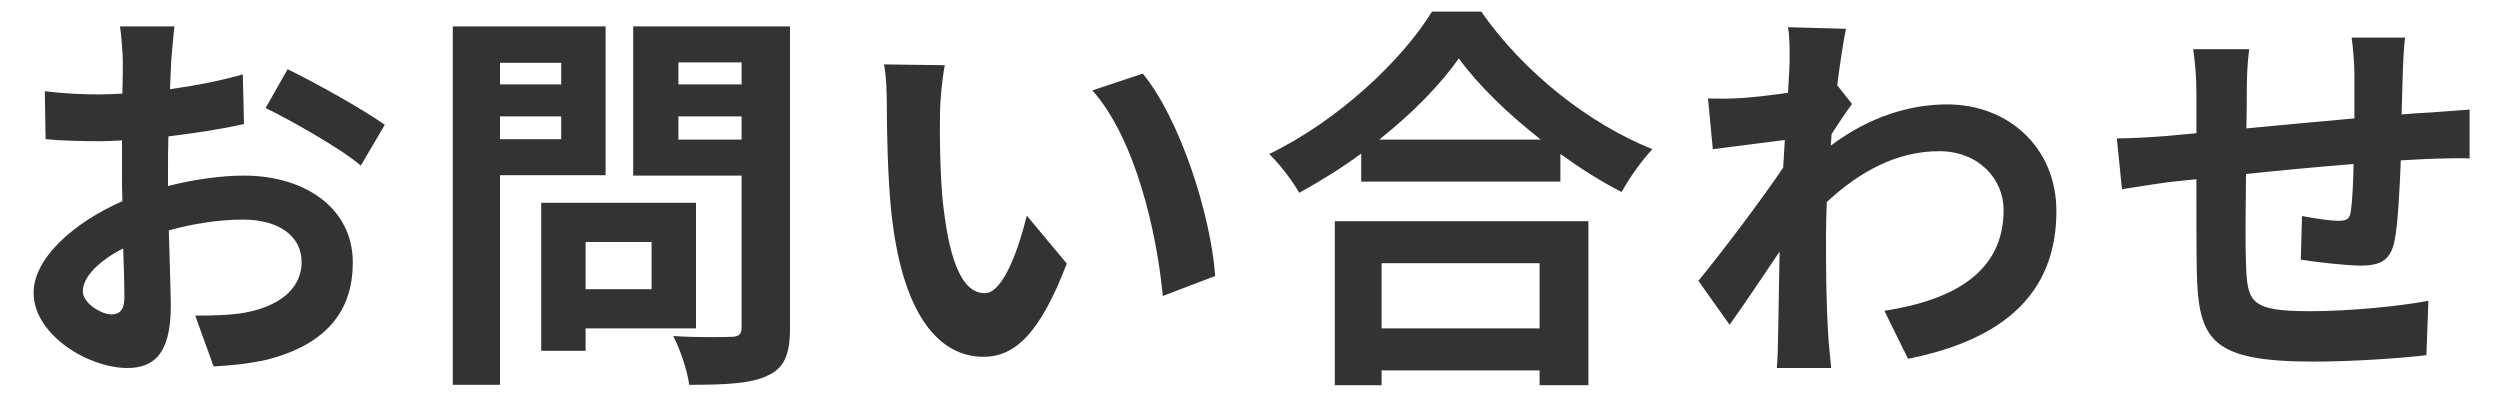<svg width="50" height="8" viewBox="0 0 50 8" fill="none" xmlns="http://www.w3.org/2000/svg">
<path d="M2.232 6.288C2.024 6.288 1.656 6.064 1.656 5.824C1.656 5.544 1.976 5.216 2.464 4.968C2.48 5.384 2.488 5.744 2.488 5.944C2.488 6.216 2.376 6.288 2.232 6.288ZM3.36 3.44C3.36 3.208 3.36 2.968 3.368 2.728C3.888 2.664 4.432 2.584 4.88 2.48L4.856 1.488C4.44 1.608 3.92 1.712 3.4 1.784C3.408 1.584 3.416 1.392 3.424 1.216C3.44 1.016 3.472 0.672 3.488 0.528H2.4C2.424 0.672 2.456 1.056 2.456 1.224C2.456 1.36 2.456 1.592 2.448 1.872C2.288 1.88 2.136 1.888 1.992 1.888C1.704 1.888 1.36 1.88 0.896 1.824L0.912 2.784C1.256 2.816 1.656 2.824 2.016 2.824C2.144 2.824 2.288 2.816 2.44 2.808V3.472C2.44 3.656 2.44 3.84 2.448 4.024C1.48 4.448 0.672 5.16 0.672 5.856C0.672 6.696 1.768 7.36 2.544 7.36C3.056 7.36 3.416 7.104 3.416 6.12C3.416 5.848 3.392 5.24 3.376 4.608C3.864 4.472 4.376 4.392 4.864 4.392C5.552 4.392 6.032 4.704 6.032 5.24C6.032 5.816 5.52 6.144 4.88 6.256C4.6 6.304 4.264 6.312 3.904 6.312L4.272 7.328C4.584 7.312 4.944 7.28 5.312 7.2C6.568 6.888 7.056 6.184 7.056 5.248C7.056 4.16 6.096 3.512 4.88 3.512C4.44 3.512 3.896 3.584 3.36 3.72V3.44ZM5.312 2.16C5.808 2.4 6.84 2.984 7.216 3.312L7.696 2.496C7.28 2.2 6.36 1.68 5.752 1.384L5.312 2.16ZM11.224 1.256V1.688H10V1.256H11.224ZM10 2.784V2.328H11.224V2.784H10ZM12.112 3.504V0.528H9.056V7.696H10V3.504H12.112ZM13.032 4.84V5.784H11.712V4.84H13.032ZM13.92 6.568V4.056H10.824V7.016H11.712V6.568H13.92ZM13.568 2.792V2.328H14.832V2.792H13.568ZM14.832 1.248V1.688H13.568V1.248H14.832ZM15.8 0.528H12.664V3.512H14.832V6.544C14.832 6.688 14.776 6.736 14.624 6.736C14.472 6.744 13.928 6.752 13.464 6.72C13.6 6.976 13.752 7.424 13.784 7.696C14.52 7.696 15.024 7.672 15.352 7.512C15.688 7.36 15.8 7.088 15.8 6.56V0.528ZM18.896 1.304L17.68 1.288C17.728 1.528 17.736 1.864 17.736 2.088C17.736 2.576 17.752 3.496 17.824 4.224C18.048 6.352 18.808 7.136 19.672 7.136C20.312 7.136 20.808 6.648 21.336 5.272L20.536 4.312C20.384 4.936 20.072 5.864 19.696 5.864C19.2 5.864 18.96 5.088 18.848 3.944C18.8 3.376 18.792 2.776 18.8 2.264C18.8 2.048 18.84 1.584 18.896 1.304ZM22.856 1.472L21.848 1.808C22.712 2.784 23.136 4.648 23.256 5.92L24.304 5.52C24.216 4.304 23.608 2.392 22.856 1.472ZM30.792 5.264V6.568H27.632V5.264H30.792ZM26.696 7.704H27.632V7.408H30.792V7.704H31.768V4.424H26.696V7.704ZM27.584 2.792C28.24 2.272 28.8 1.704 29.176 1.168C29.56 1.696 30.152 2.272 30.816 2.792H27.584ZM28.64 0.232C28.04 1.208 26.76 2.416 25.384 3.08C25.592 3.28 25.856 3.624 25.984 3.856C26.408 3.624 26.832 3.36 27.224 3.072V3.632H31.208V3.08C31.608 3.368 32.024 3.632 32.432 3.84C32.6 3.544 32.816 3.232 33.048 2.984C31.776 2.472 30.48 1.456 29.624 0.232H28.64ZM36.744 1.704C36.808 1.208 36.872 0.8 36.92 0.576L35.76 0.544C35.8 0.784 35.792 1.024 35.792 1.248C35.792 1.336 35.776 1.56 35.76 1.856C35.424 1.904 35.08 1.944 34.848 1.96C34.568 1.976 34.384 1.976 34.16 1.968L34.256 2.984C34.704 2.928 35.312 2.848 35.696 2.8L35.664 3.352C35.216 4.016 34.416 5.072 33.968 5.616L34.592 6.496C34.864 6.112 35.256 5.536 35.592 5.032C35.576 5.704 35.576 6.16 35.56 6.776C35.56 6.904 35.552 7.192 35.536 7.36H36.624C36.608 7.184 36.576 6.896 36.568 6.752C36.52 6.008 36.52 5.344 36.52 4.696C36.52 4.488 36.528 4.264 36.536 4.04C37.2 3.424 37.944 3.024 38.784 3.024C39.576 3.024 40.072 3.584 40.072 4.2C40.072 5.44 39.08 6 37.688 6.216L38.16 7.176C40.128 6.784 41.128 5.824 41.128 4.224C41.128 2.952 40.168 2.088 38.944 2.088C38.232 2.088 37.416 2.312 36.616 2.912C36.624 2.832 36.624 2.76 36.632 2.68C36.768 2.472 36.936 2.216 37.04 2.08L36.744 1.704ZM47.032 0.752C47.056 0.896 47.088 1.272 47.088 1.472V2.368C46.368 2.432 45.6 2.504 44.928 2.568C44.936 2.256 44.936 1.992 44.936 1.808C44.936 1.472 44.952 1.248 44.984 0.984H43.864C43.904 1.264 43.928 1.536 43.928 1.864V2.664L43.328 2.72C42.928 2.752 42.56 2.768 42.336 2.768L42.44 3.784C42.648 3.752 43.144 3.672 43.392 3.64L43.928 3.584C43.928 4.328 43.928 5.096 43.936 5.432C43.968 6.8 44.216 7.232 46.272 7.232C47.024 7.232 47.992 7.168 48.528 7.104L48.568 6.016C47.976 6.128 46.976 6.224 46.2 6.224C45.008 6.224 44.944 6.048 44.92 5.272C44.904 4.936 44.912 4.208 44.92 3.48C45.6 3.408 46.376 3.336 47.072 3.28C47.064 3.656 47.048 4.016 47.016 4.232C46.992 4.384 46.928 4.416 46.768 4.416C46.608 4.416 46.288 4.368 46.04 4.32L46.016 5.192C46.296 5.24 46.928 5.312 47.208 5.312C47.616 5.312 47.816 5.208 47.896 4.792C47.96 4.456 47.992 3.808 48.016 3.208C48.248 3.192 48.456 3.184 48.624 3.176C48.84 3.168 49.256 3.16 49.392 3.168V2.192C49.16 2.208 48.848 2.232 48.632 2.248C48.448 2.256 48.248 2.272 48.032 2.288C48.04 2.024 48.048 1.744 48.056 1.432C48.064 1.216 48.08 0.872 48.104 0.752H47.032Z" fill="#333333"/>
</svg>
